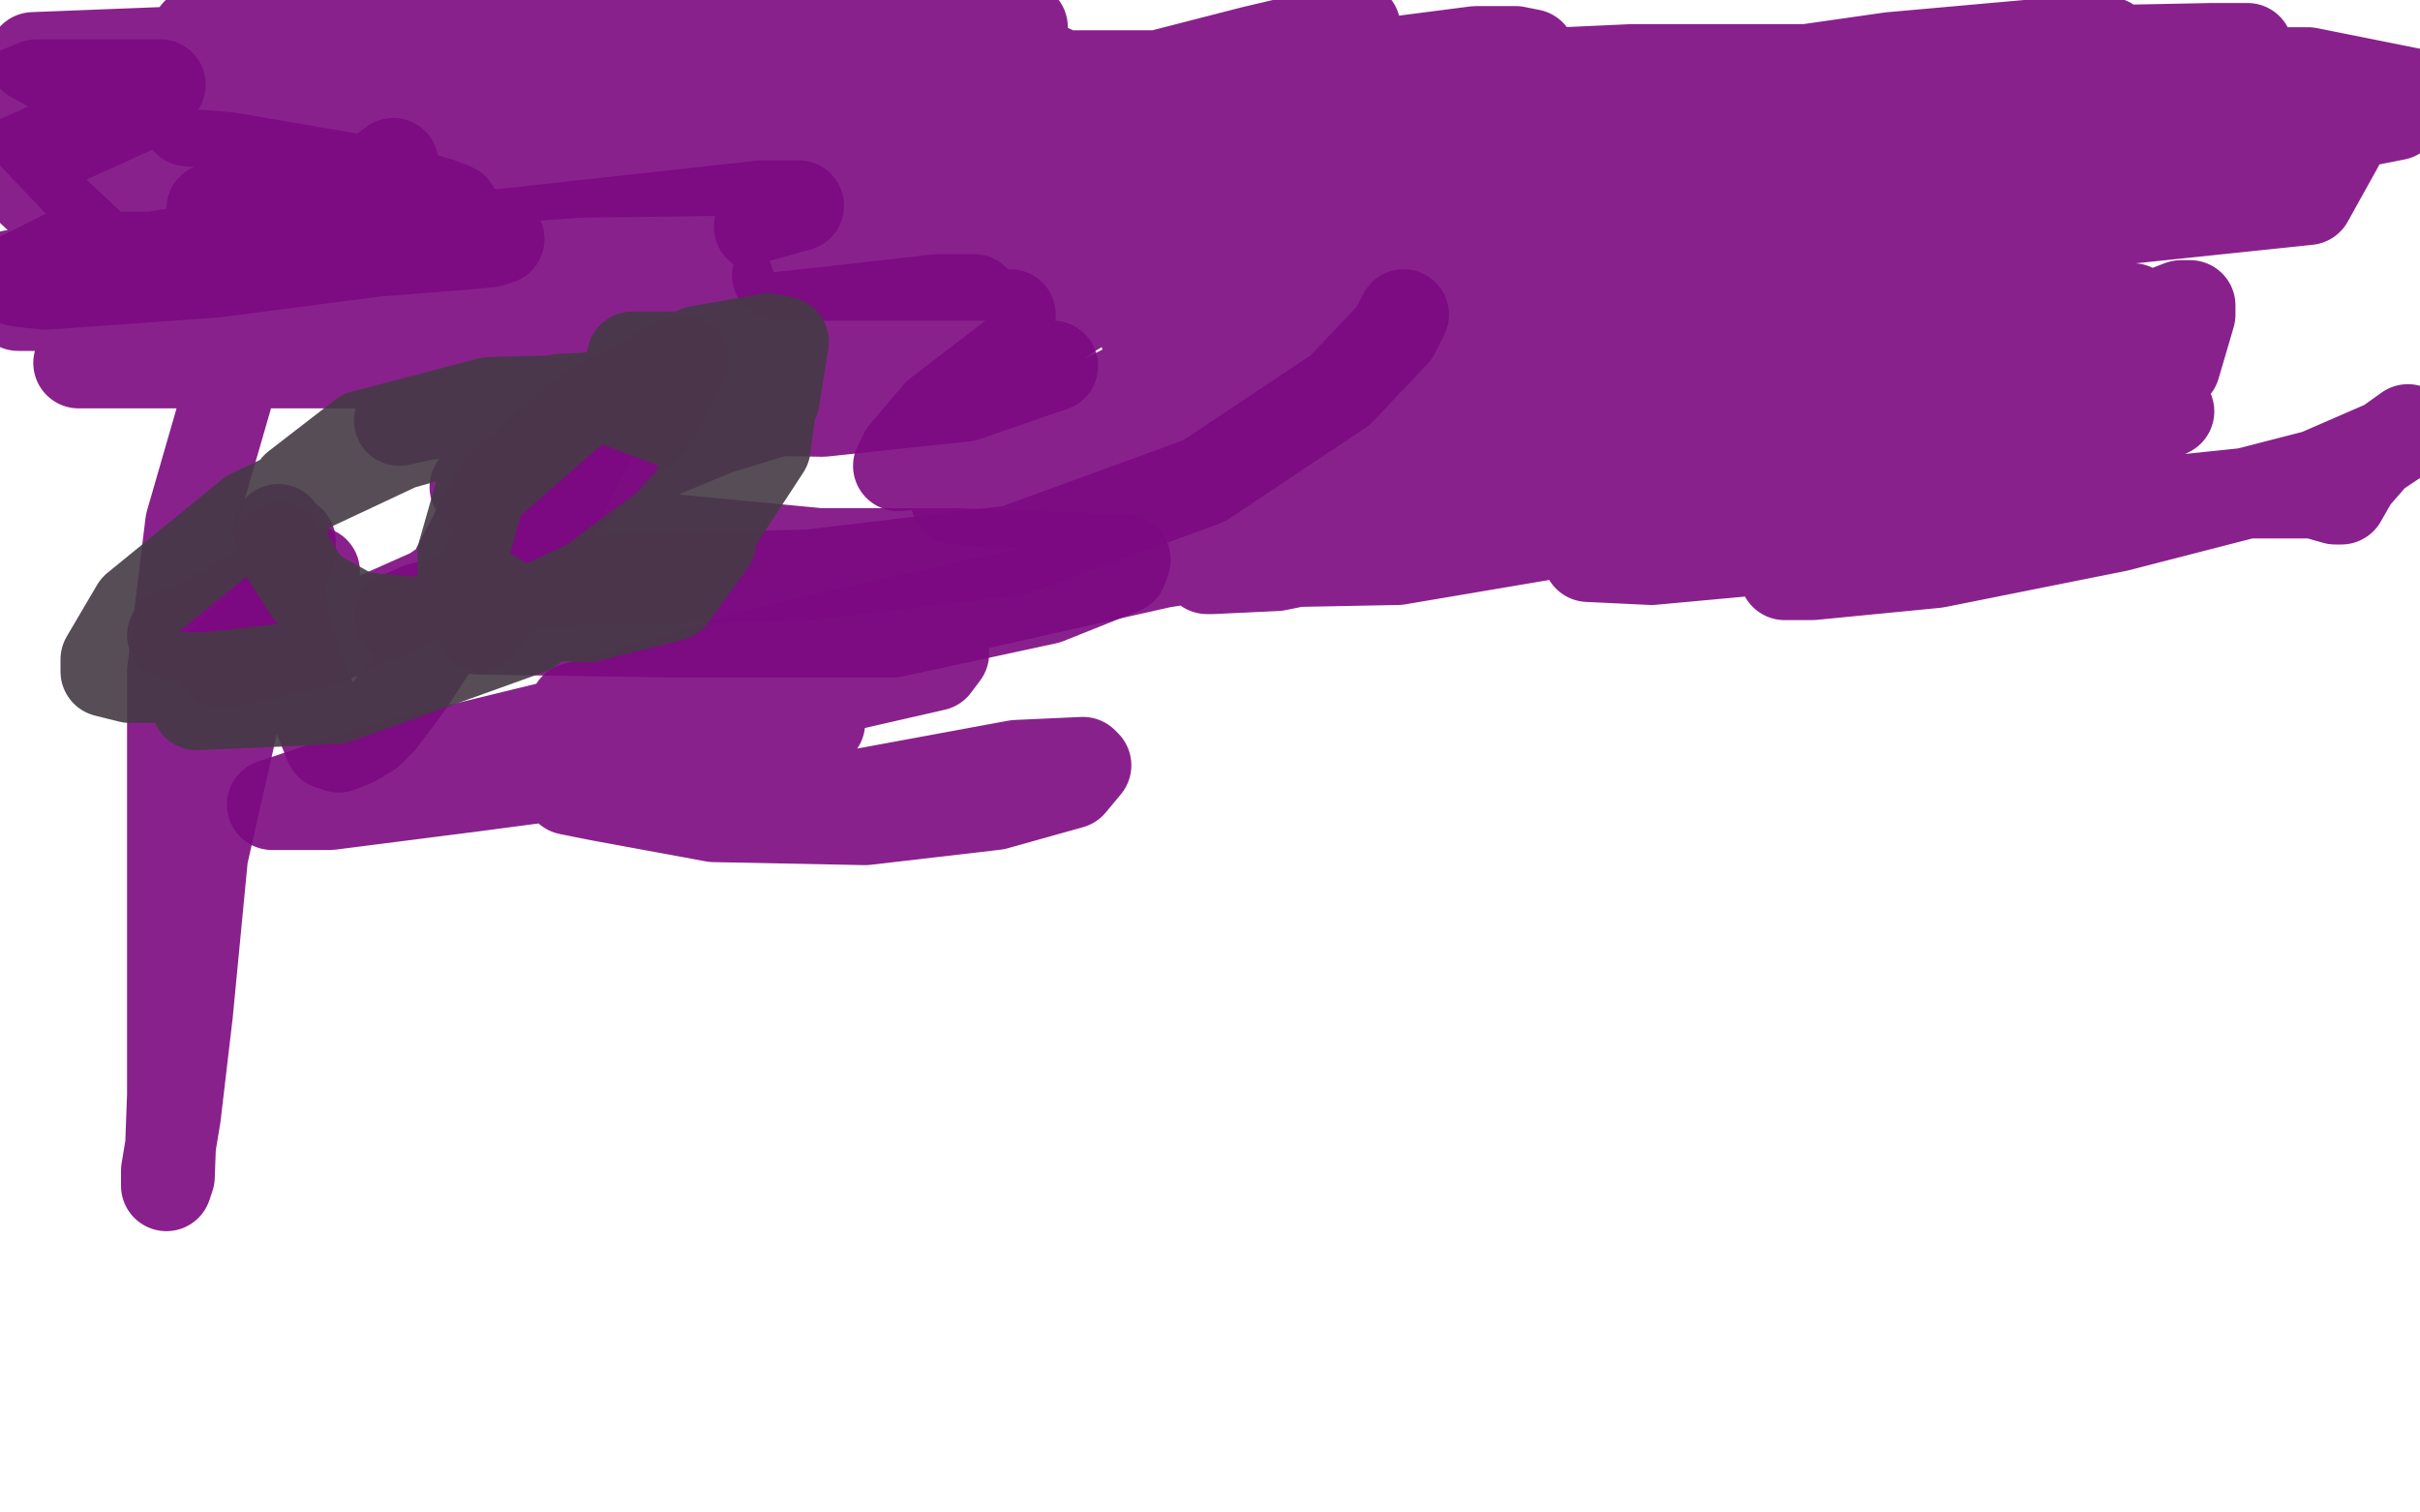 <?xml version="1.0" standalone="no"?>
<!DOCTYPE svg PUBLIC "-//W3C//DTD SVG 1.1//EN"
"http://www.w3.org/Graphics/SVG/1.1/DTD/svg11.dtd">

<svg width="800" height="500" version="1.1" xmlns="http://www.w3.org/2000/svg" xmlns:xlink="http://www.w3.org/1999/xlink" style="stroke-antialiasing: false"><desc>This SVG has been created on https://colorillo.com/</desc><rect x='0' y='0' width='800' height='500' style='fill: rgb(255,255,255); stroke-width:0' /><polyline points="271,265 336,253 336,253 358,252 358,252 359,253 359,253 354,259 354,259 329,266 286,271 236,270 198,263 188,261 193,257 207,253 244,243 271,239 267,242 250,247 209,253 156,260 109,266 90,266 99,263 126,254 212,233 292,218 312,216 309,220 274,228 228,232 198,234 190,234 194,233 255,215 384,186 504,167 559,161 563,162 563,163 553,166 488,177 430,179 390,178 383,178 389,177 442,165 512,154 545,152 544,153 540,156 507,161 445,164 403,164 391,164 395,164 467,155 588,150 588,152 578,160 527,174 462,185 410,186 399,188 401,188 422,187 530,165 662,143 715,135 717,136 713,138 657,148 549,157 439,157 366,157 351,157 355,157 431,135 579,112 682,100 705,102 701,104 687,105 599,110 486,110 408,110 378,109 383,108 459,96 563,84 614,80 619,80 613,81 599,83 537,92 472,97 437,99 440,99 454,97 542,84 617,78 615,80 603,83 520,87 386,91 289,91 257,91 261,91 331,77 467,65 576,54 617,56 618,57 590,69 507,82 434,89 414,93 415,93 426,93 501,80 607,62 670,53 690,52 684,54 630,64 557,64 509,64 501,64 503,64 514,59 584,42 662,32 711,22 727,22 723,23 675,33 594,38 509,38 468,40 463,40 464,40 476,40 541,31 625,19 681,14 696,14 697,14 693,16 662,24 598,33 537,34 499,34 492,35 501,35 578,26 680,17 731,16 742,16 743,16 740,17 730,18 685,20 645,21 635,21 636,21 668,21 710,19 727,17 724,17 714,18 660,22 593,23 539,23 517,24 521,24 578,24 685,24 763,24 798,31 792,38 736,49 636,58 574,66 569,68 573,68 592,68 675,62 773,48 763,66 658,77 577,81 542,81 536,81 539,76 582,59 629,46 643,44 643,46 618,58 570,73 521,85 489,92 493,93 509,93 576,85 640,81 665,86 667,88 666,94 638,108 586,121 526,130 494,137 498,137 516,137 575,137 624,147 633,154 633,158 630,165 603,177 571,182 540,182 527,183 525,183 525,184 546,185 622,178 695,168 743,163 765,163 772,165 773,165 774,165 778,158 785,150 794,144 796,142 789,147 766,157 700,174 640,186 599,190 590,190 590,187 621,167 668,157 699,153 704,154 701,158 682,169 654,176 629,179 624,179 624,177 644,162 678,146 689,141 687,141 677,141 647,150 615,152 593,152 589,152 589,151 589,145 612,126 642,114 669,104 685,99 687,99 688,105 682,118 657,136 620,148 587,158 568,166 560,170 563,168 573,164 611,153 649,135 676,123 686,117 695,112 708,106 721,101 724,101 724,104 719,121 700,145 672,160 651,170 638,173 630,174 629,174 630,161 647,130 669,104 685,94 686,97 686,102 685,119 678,133 672,139 670,140 670,139 673,133 680,120 688,108 691,105 693,105 693,114 692,136 681,158 668,171 655,178 646,181 642,182 640,182 615,178 548,171 459,166 377,166 328,166 316,165 319,160 327,152 373,128 423,109 462,98 479,93 478,92 471,94 444,109 406,126 365,139 328,147 306,153 297,154 299,150 310,137 353,104 396,78 419,66 424,63 424,61 422,61 399,61 355,66 313,70 280,74 257,74 251,75 256,73 298,61 348,45 380,40 392,39 388,39 380,41 357,48 332,50 324,51 328,51 358,46 389,40 405,37 403,37 395,37 365,41 350,41 349,42 367,42 419,35 470,22 506,18 501,17 488,17 426,25 330,25 244,26 202,27 199,27 218,27 270,27 310,26 325,26 323,27 302,31 260,33 231,36 227,37 231,37 278,40 341,43 372,46 378,48 378,49 363,53 321,53 265,56 191,57 121,62 77,66 70,69 82,70 110,70 132,67 127,69 118,72 74,81 27,89 4,91 6,93 15,94 71,90 125,83 159,80 165,79 162,80 151,81 100,85 34,85 2,55 46,35 65,30 62,30 31,30 11,19 62,17 79,17 77,17 64,18 45,20 39,20 39,21 52,21 68,21 76,21 74,22 66,25 56,28 55,29 56,29 70,30 101,31 131,29 147,26 151,26 149,29 144,31 117,37 85,39 64,39 62,40 77,41 120,38 154,33 168,32 172,32 175,32 194,28 251,17 311,13 338,9 336,9 329,11 291,17 225,23 133,27 36,28 27,33 120,30 223,15 287,5 310,3 306,3 295,6 199,11 65,11 336,8 334,11 334,17 358,28 413,39 480,48 529,53 554,61 552,61 522,61 467,63 426,62 428,61 474,55 529,48 575,46 596,51 599,53 599,55 584,60 531,66 438,65 363,60 333,56 332,55 345,42 379,26 414,17 448,9" style="fill: none; stroke: #7d0981; stroke-width: 30; stroke-linejoin: round; stroke-linecap: round; stroke-antialiasing: false; stroke-antialias: 0; opacity: 0.9"/>
<polyline points="92,175 94,178 94,178 96,179 96,179 96,183 96,183 89,192 89,192 78,202 78,202 69,207 57,210 66,206 93,192" style="fill: none; stroke: #7d0981; stroke-width: 30; stroke-linejoin: round; stroke-linecap: round; stroke-antialiasing: false; stroke-antialias: 0; opacity: 0.9"/>
<polyline points="464,104 461,110 461,110 443,129 443,129 398,159 398,159 335,182 335,182 268,190 268,190 190,192 190,192 155,192 151,190 151,188 165,161 194,136 220,122 226,119 226,120 216,138 186,166 143,196 107,212 79,218 73,219 74,219 104,189" style="fill: none; stroke: #7d0981; stroke-width: 30; stroke-linejoin: round; stroke-linecap: round; stroke-antialiasing: false; stroke-antialias: 0; opacity: 0.9"/>
<polyline points="200,138 198,140 195,146 184,167 171,187 164,200 159,207" style="fill: none; stroke: #7d0981; stroke-width: 30; stroke-linejoin: round; stroke-linecap: round; stroke-antialiasing: false; stroke-antialias: 0; opacity: 0.9"/>
<polyline points="276,126 273,125 273,125 253,135 253,135 213,145 213,145 177,154 177,154 157,161 184,150 260,128 281,121 281,120 272,118 234,115 183,115 145,115 123,113 124,111 145,102 194,84 239,75 264,68 263,68 252,68 143,80 82,82 49,83 51,84 81,84 131,82 166,82 173,82 171,84 152,91 105,100 43,109 26,120 120,120 209,120 240,121 238,123 230,124 189,125 140,123 102,115 88,110 85,108 85,107 89,100 118,83 143,74 150,69 145,67 116,59 75,52 36,49 12,45 14,42 21,39 42,32 53,28 50,28 43,28 12,28 0,33 42,77 122,74 170,78 169,83 164,86 96,95 56,97 32,97 33,97 70,97 140,94 205,92 240,92 241,93 225,100 185,107 157,107 153,108 155,108 169,109 219,109 275,103 310,99 322,99 310,103 282,110 250,114 212,120 191,124 195,128 205,128 255,128 307,123 342,121 348,121 345,122 319,131 272,136 212,135 166,135 141,137 132,139 142,136 199,125 279,110 328,104 334,104 333,104 315,113 276,130 237,142 208,154 191,161 185,167 185,169 198,176 271,183 317,183 372,185 371,188 346,198 295,209 224,209 158,208 132,204 139,201 158,196 224,185 279,184 300,184 298,188 291,190 261,199 217,204 180,201 158,195 159,190 162,183 163,181 163,183 160,188 148,206 135,226 126,238 122,242 117,245 112,247 109,246 105,236 99,223 94,205 92,189 92,181 92,182 91,191 79,230 67,283 62,335 58,369 55,387 55,392 56,389 57,362 57,319 57,270 57,222 63,173 76,128 99,91 122,60 130,54 128,56 111,76 94,97 82,109 77,112 81,109 89,102 111,86 122,81 121,81 104,85 63,97 31,101 6,101 0,95 22,84 65,73 108,70 130,70 134,71 133,73 131,77 117,88 92,99 76,105 78,106" style="fill: none; stroke: #7d0981; stroke-width: 30; stroke-linejoin: round; stroke-linecap: round; stroke-antialiasing: false; stroke-antialias: 0; opacity: 0.9"/>
<polyline points="209,118 243,118 243,118 254,121 254,121 255,123 255,123 255,133 255,133 253,148 253,148 236,174 236,174 207,193 163,209 112,219 69,224 43,224 35,222 35,218 45,201 83,170 132,147 185,132 223,130 235,131 237,137 234,159 210,186 176,202 141,206 118,204 102,195 95,184 92,177 98,161 120,144 162,133 202,132 226,141 235,152 236,163 235,179 222,197 194,204 173,203 158,194 153,189 153,183 159,162 191,134 231,116 254,112 259,113 256,132 226,170 175,208 111,231 65,233" style="fill: none; stroke: #453a45; stroke-width: 30; stroke-linejoin: round; stroke-linecap: round; stroke-antialiasing: false; stroke-antialias: 0; opacity: 0.9"/>
</svg>
